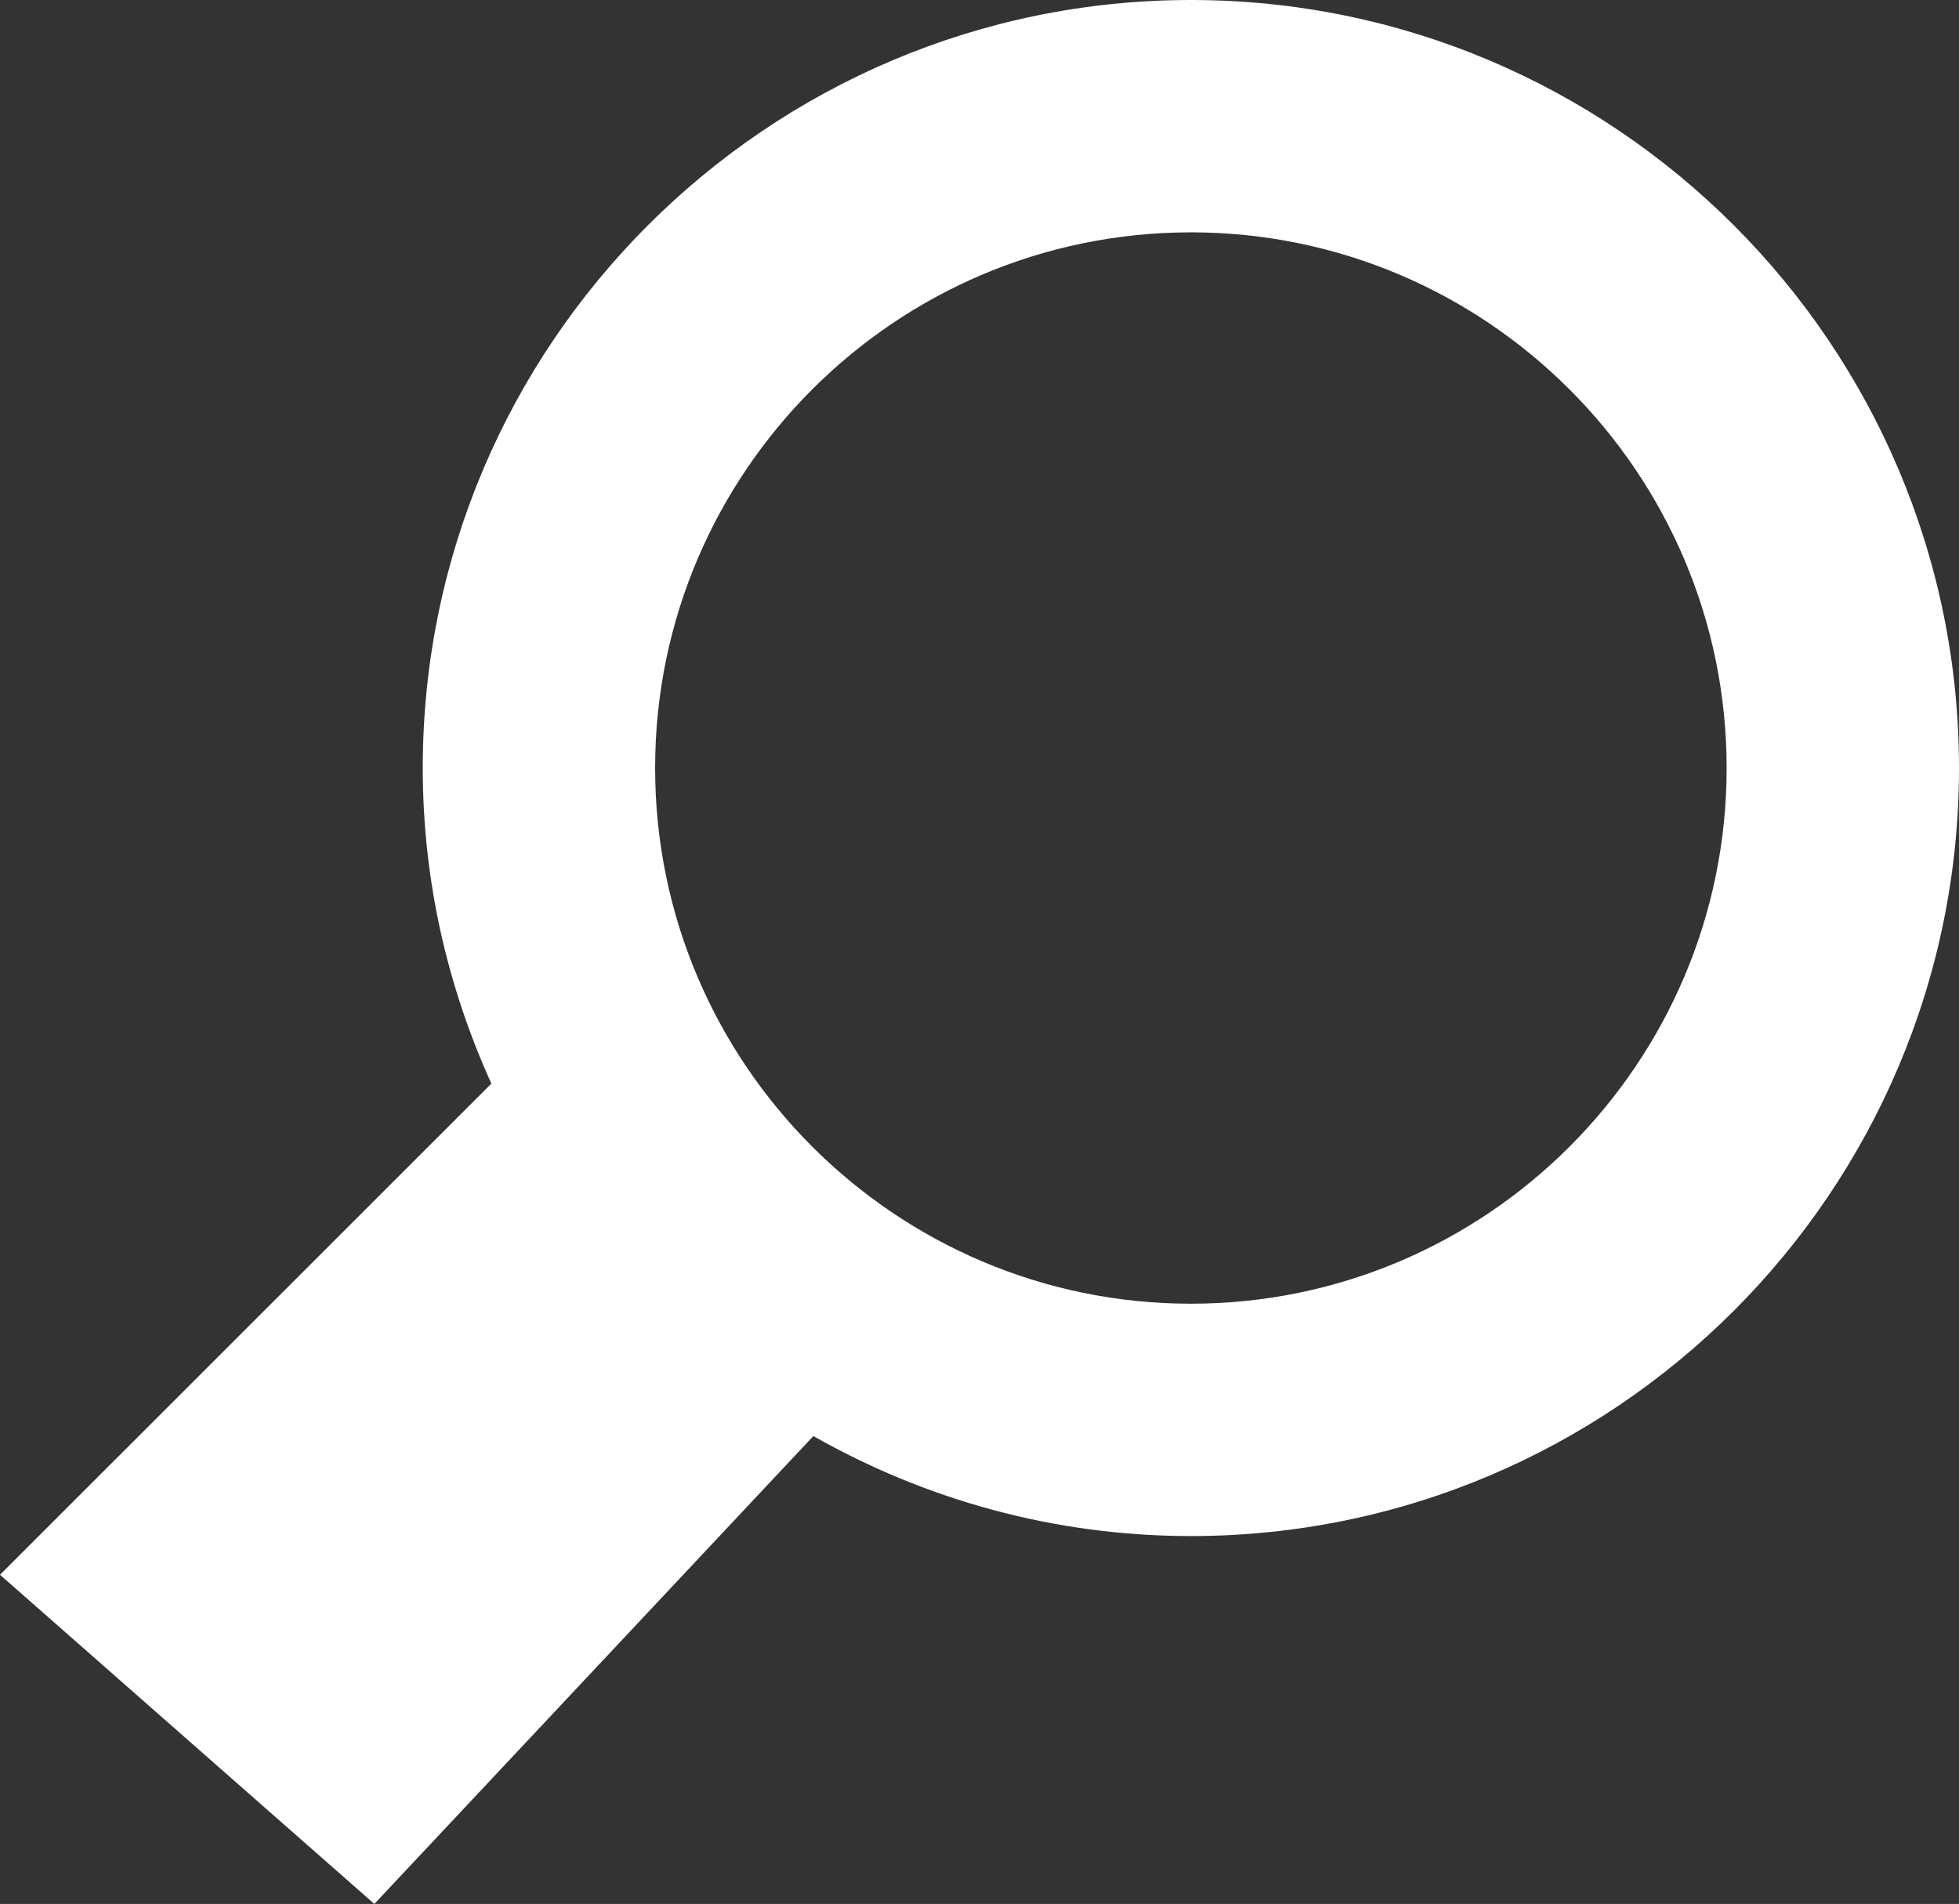 <?xml version="1.0" encoding="utf-8"?>
<!-- Generator: Adobe Illustrator 16.0.3, SVG Export Plug-In . SVG Version: 6.00 Build 0)  -->
<!DOCTYPE svg PUBLIC "-//W3C//DTD SVG 1.1//EN" "http://www.w3.org/Graphics/SVG/1.1/DTD/svg11.dtd">
<svg version="1.1" id="Capa_1" xmlns="http://www.w3.org/2000/svg" xmlns:xlink="http://www.w3.org/1999/xlink" x="0px" y="0px"
	 width="25.292px" height="24.583px" viewBox="0 0 25.292 24.583" enable-background="new 0 0 25.292 24.583" xml:space="preserve">
<rect x="0" y="0" width="25.292" height="24.583" fill="#333333" stroke="none"/>
<path fill="#FFFFFF" d="M15.375,0C9.907,0,5.458,4.449,5.458,9.917c0,1.453,0.321,2.829,0.886,4.074L0,20.333l4.833,4.25
	l5.668-6.041c1.441,0.818,3.103,1.291,4.874,1.291c5.468,0,9.917-4.449,9.917-9.917C25.292,4.449,20.843,0,15.375,0z M15.375,16.833
	c-3.814,0-6.917-3.103-6.917-6.917S11.561,3,15.375,3s6.917,3.103,6.917,6.917S19.189,16.833,15.375,16.833z"/>
</svg>
